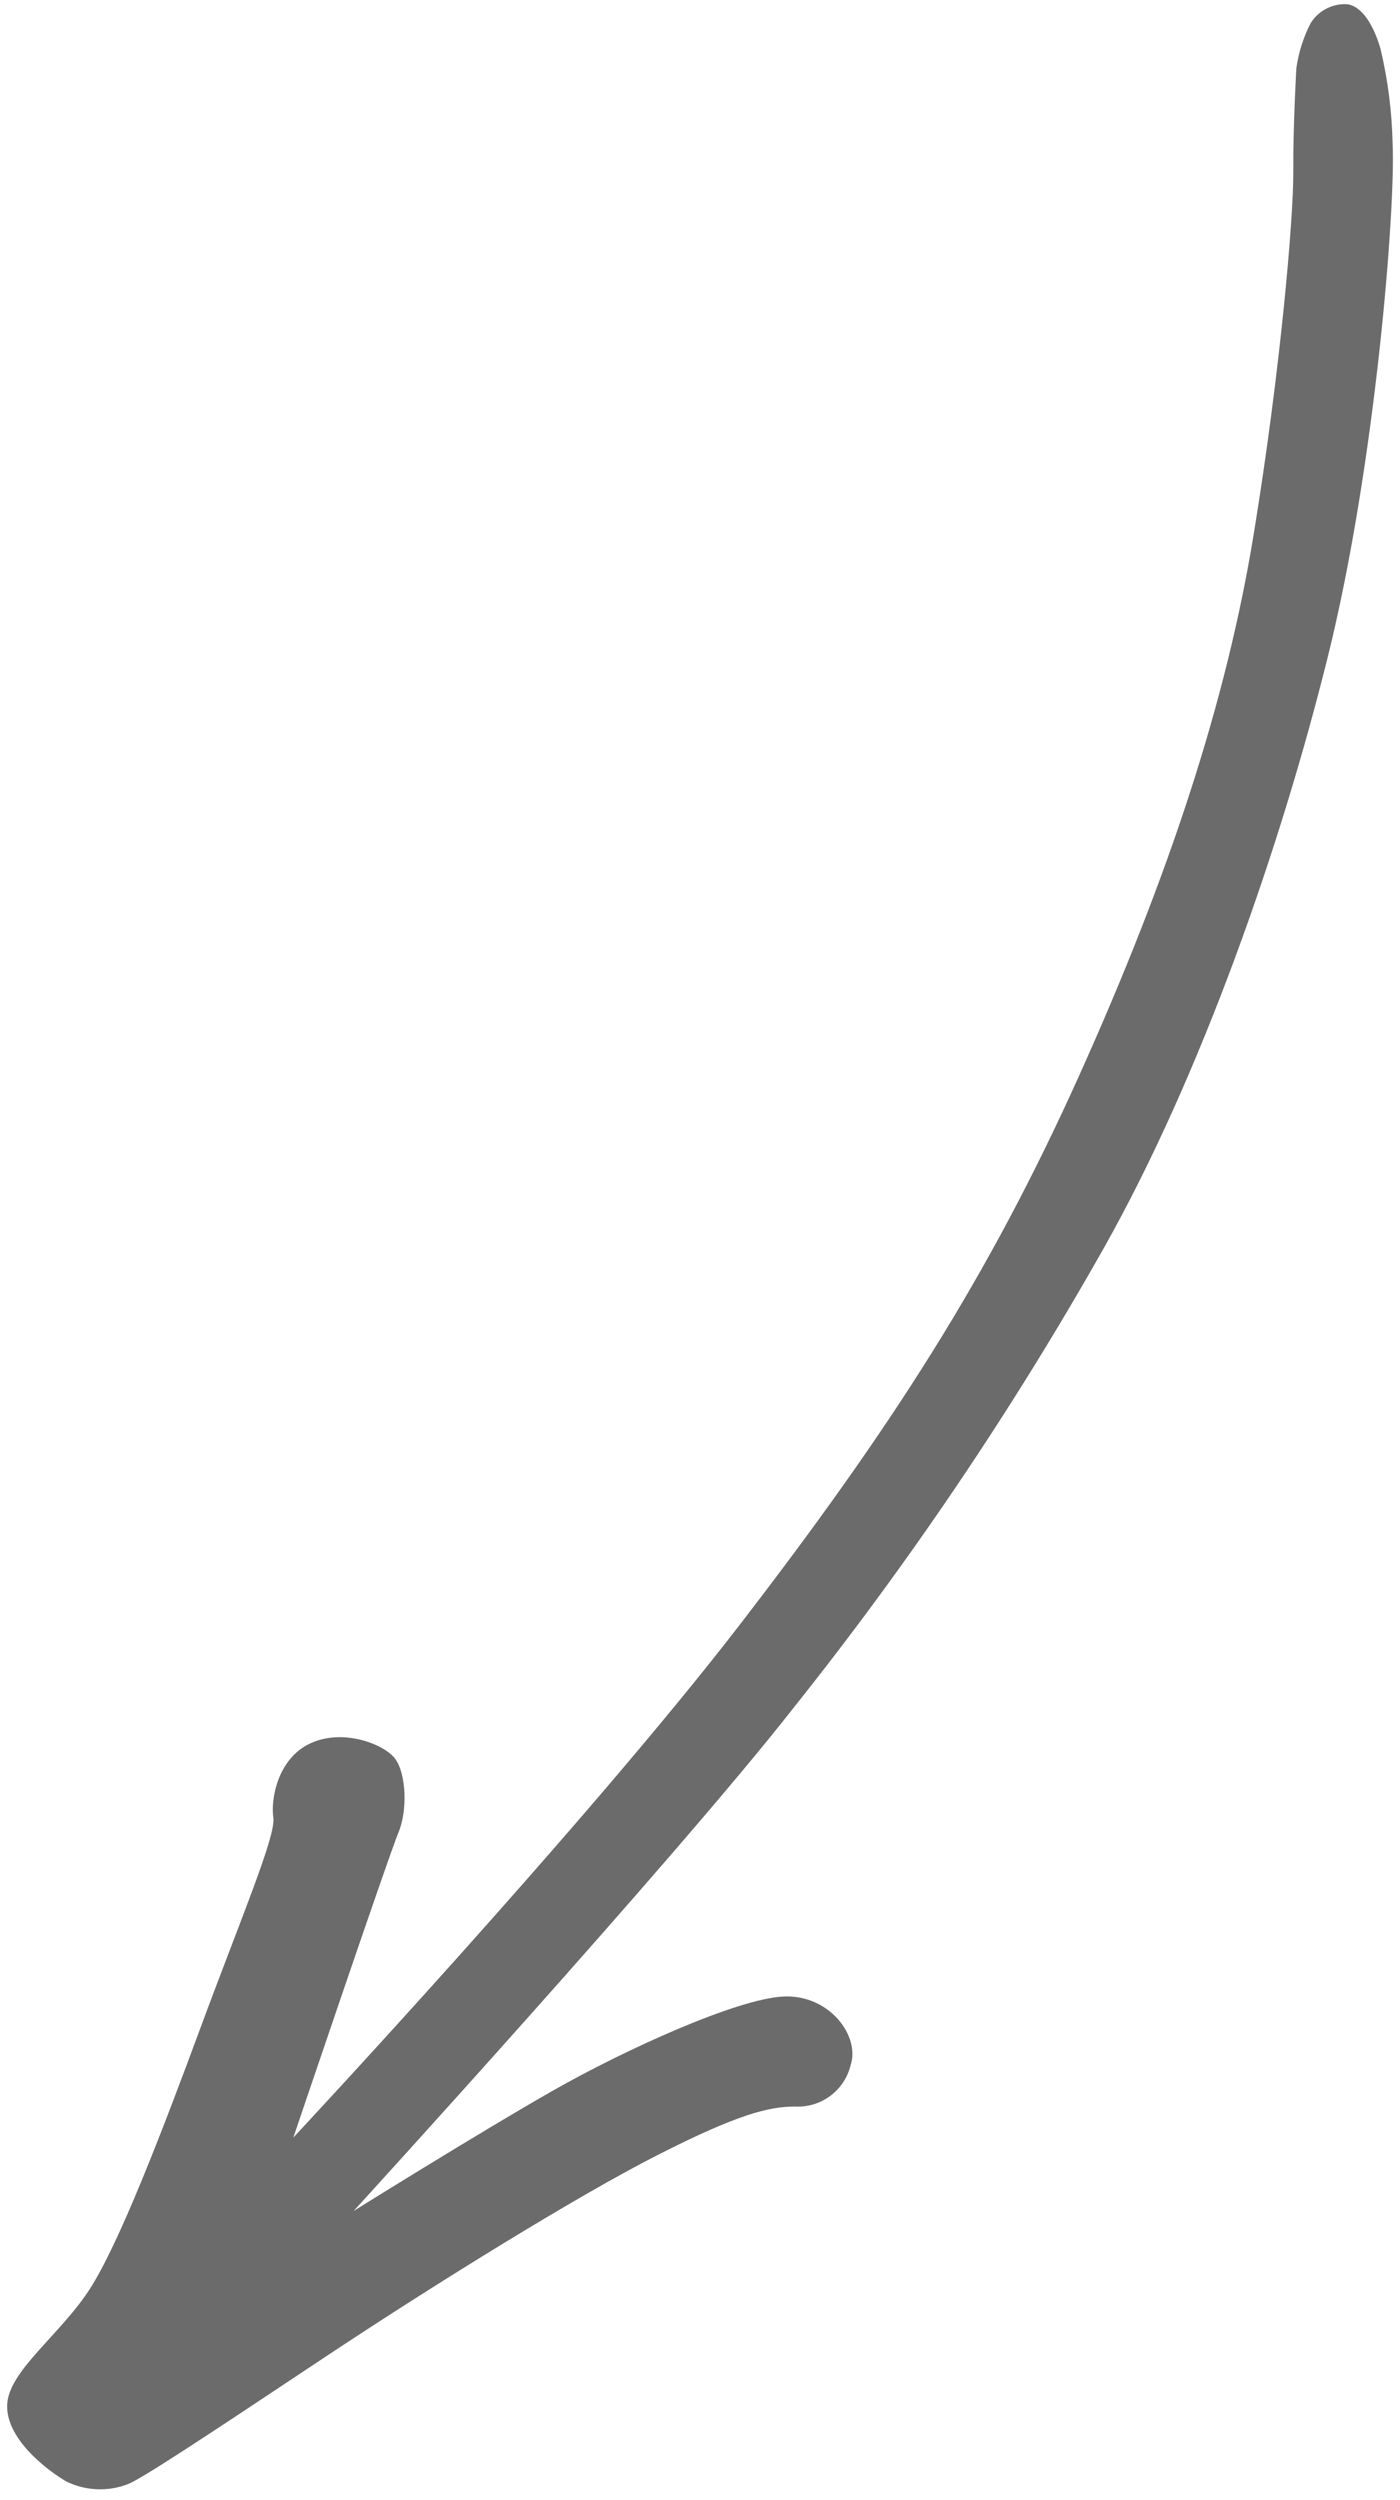 <svg width="130" height="232" viewBox="0 0 130 232" fill="none" xmlns="http://www.w3.org/2000/svg">
<path d="M120.376 6.33C120.58 4.875 121.027 3.464 121.699 2.157C122.035 1.613 122.505 1.164 123.064 0.854C123.623 0.543 124.253 0.382 124.892 0.385C126.151 0.367 127.4 1.828 128.186 4.515C128.874 7.404 129.252 10.359 129.314 13.329C129.597 19.255 127.736 43.089 123.299 60.953C118.862 78.817 111.489 99.839 102.556 115.73C94.065 130.77 84.385 145.106 73.609 158.601C62.749 172.468 32.838 205.199 32.838 205.199C32.838 205.199 44.457 197.952 51.273 194.069C58.088 190.186 68.444 185.509 72.734 185.297C77.025 185.084 79.887 188.984 78.987 191.666C78.71 192.81 78.041 193.821 77.096 194.522C76.151 195.224 74.99 195.571 73.815 195.505C71.394 195.521 68.561 196.197 61.087 199.994C53.613 203.79 40.129 212.134 29.591 219.149C19.054 226.164 13.157 230.049 11.89 230.546C10.969 230.905 9.983 231.068 8.995 231.026C8.007 230.984 7.039 230.738 6.151 230.303C4.218 229.164 0.449 226.224 0.673 223.079C0.898 219.934 5.712 216.587 8.405 212.338C11.098 208.09 14.975 198.062 18.611 188.214C22.247 178.367 25.639 170.396 25.382 168.704C25.124 167.011 25.768 163.196 28.841 161.789C31.913 160.381 35.727 161.9 36.712 163.257C37.696 164.614 37.883 167.973 36.991 170.095C36.1 172.216 27.237 198.386 27.237 198.386C27.237 198.386 54.446 169.273 68.632 150.869C82.818 132.464 91.778 118.526 100.194 99.854C108.611 81.182 113.89 65.007 116.406 49.636C118.922 34.264 120.117 20.171 120.091 15.937C120.064 11.703 120.376 6.33 120.376 6.33Z" fill="#6B6B6B"/>
</svg>
